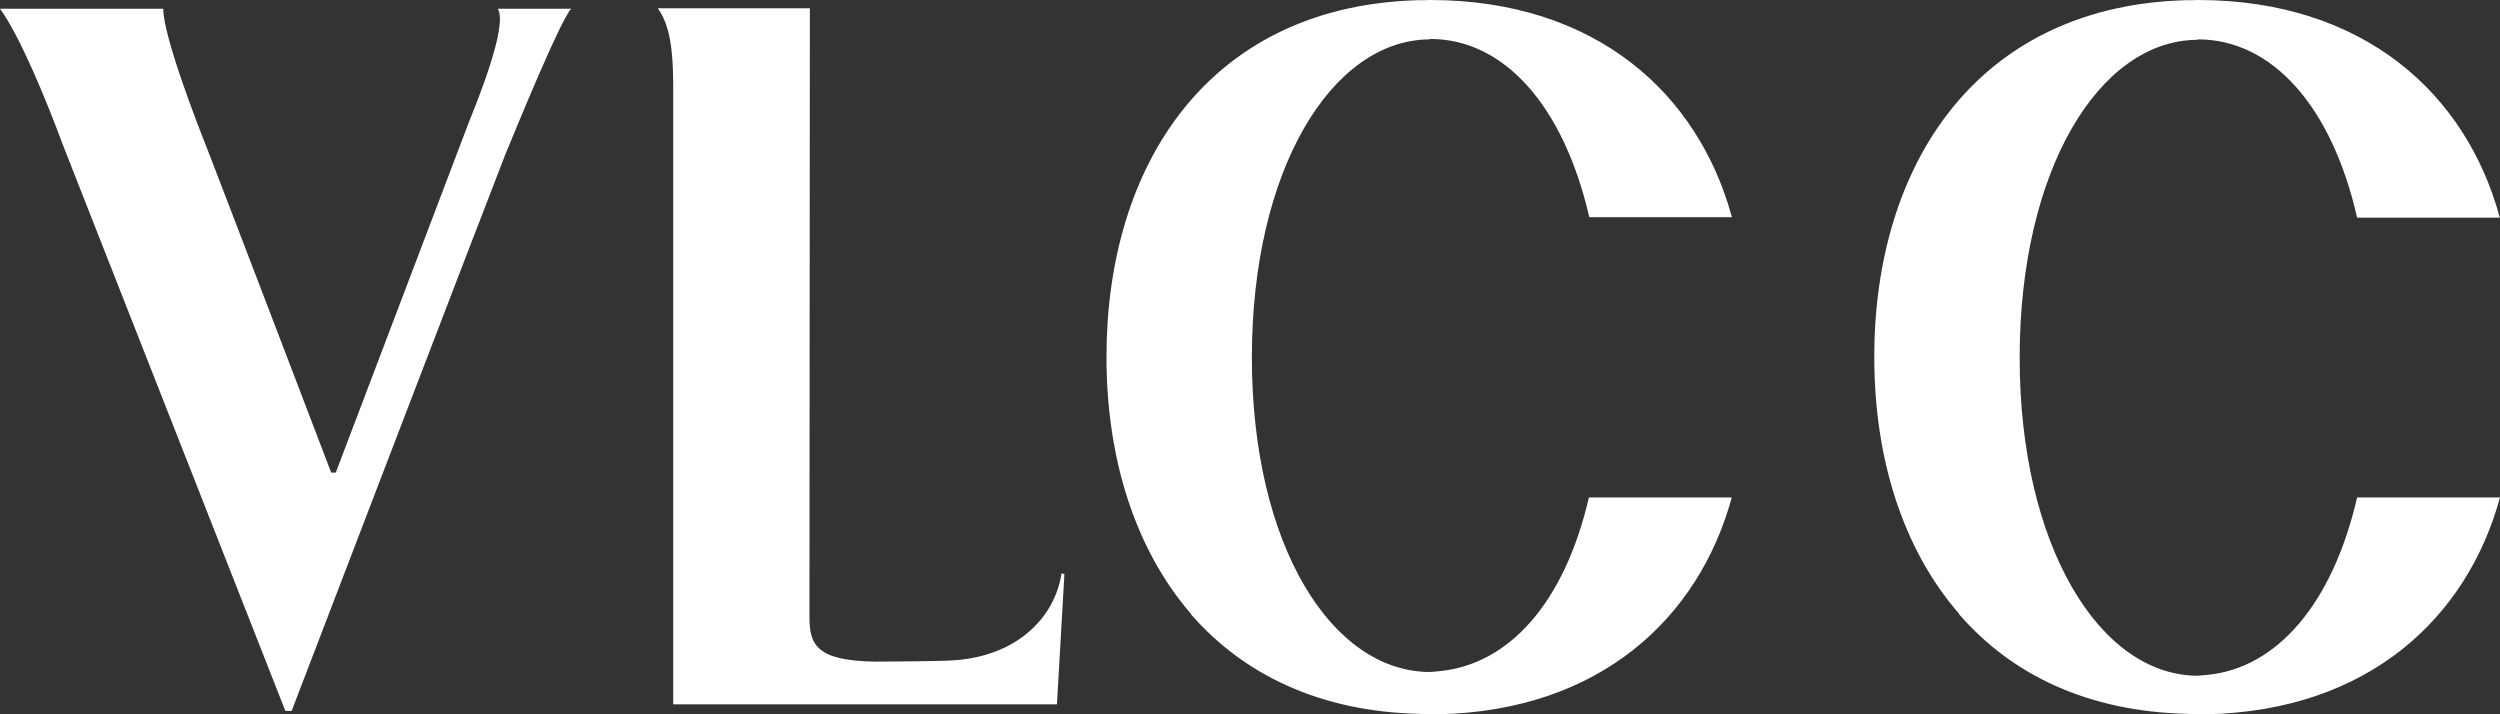 <svg width="140" height="40" viewBox="0 0 140 40" fill="none" xmlns="http://www.w3.org/2000/svg">
<rect x="0" y="0" width="140" height="40" fill="#333333" stroke="none"/>
<g clip-path="url(#clip0_603_2)">
<path fill-rule="evenodd" clip-rule="evenodd" d="M139.977 12.142C138.11 5.293 132.418 0 123.063 0H123.016C122.713 0.023 122.41 -2.12528e-06 122.13 0.023H122.06C110.652 0.511 104.959 9.263 104.959 19.988C104.959 25.653 106.546 30.737 109.718 34.382V34.405C112.635 37.771 116.904 39.861 122.55 39.977L122.596 40H123.086H123.599C132.651 39.791 138.157 34.591 140 27.858H131.998C130.622 33.825 127.495 37.423 123.599 37.794L123.086 37.841C117.58 37.841 113.101 30.551 113.101 20.035C113.101 9.541 117.534 2.275 123.04 2.229L123.086 2.205C127.215 2.205 130.575 5.92 131.998 12.188H139.977V12.142ZM96.981 12.142C95.114 5.293 89.422 0 80.067 0H80.02C79.717 0.023 79.413 -2.12528e-06 79.11 0.023H79.064C67.632 0.511 61.963 9.263 61.963 19.988C61.963 25.653 63.549 30.737 66.699 34.382V34.405C69.638 37.771 73.908 39.861 79.53 39.977L79.553 40H80.067H80.58C89.632 39.791 95.138 34.591 96.981 27.858H88.978C87.602 33.801 84.476 37.214 80.603 37.586L80.09 37.632C74.584 37.632 70.105 30.551 70.105 20.012C70.105 9.518 74.561 2.252 80.043 2.205L80.09 2.182C84.219 2.182 87.555 5.897 89.002 12.165H96.981V12.142ZM59.187 39.466L59.607 32.153L59.443 32.107C59.093 34.521 56.994 36.773 53.331 36.982C52.794 37.028 49.645 37.052 49.038 37.052C45.656 37.005 45.329 36.077 45.329 34.498C45.329 33.268 45.352 0.464 45.352 0.464H36.837C37.49 1.37 37.7 2.716 37.7 4.806V39.443H59.187V39.466ZM28.322 8.59C28.928 7.127 31.355 1.184 31.985 0.488H27.879C28.462 1.463 26.689 5.757 26.246 6.872C25.849 7.916 18.803 26.465 18.803 26.465H18.547C18.547 26.465 12.108 9.611 11.595 8.311C11.082 7.034 9.122 1.973 9.145 0.488H0C1.12 2.02 2.636 5.711 3.499 8.056C3.709 8.59 15.981 39.814 15.981 39.814H16.331C16.331 39.814 27.762 9.983 28.322 8.59Z" fill="white"/>
</g>
<defs>
<clipPath id="clip0_603_2">
<rect width="140" height="40" fill="white"/>
</clipPath>
</defs>
</svg>
